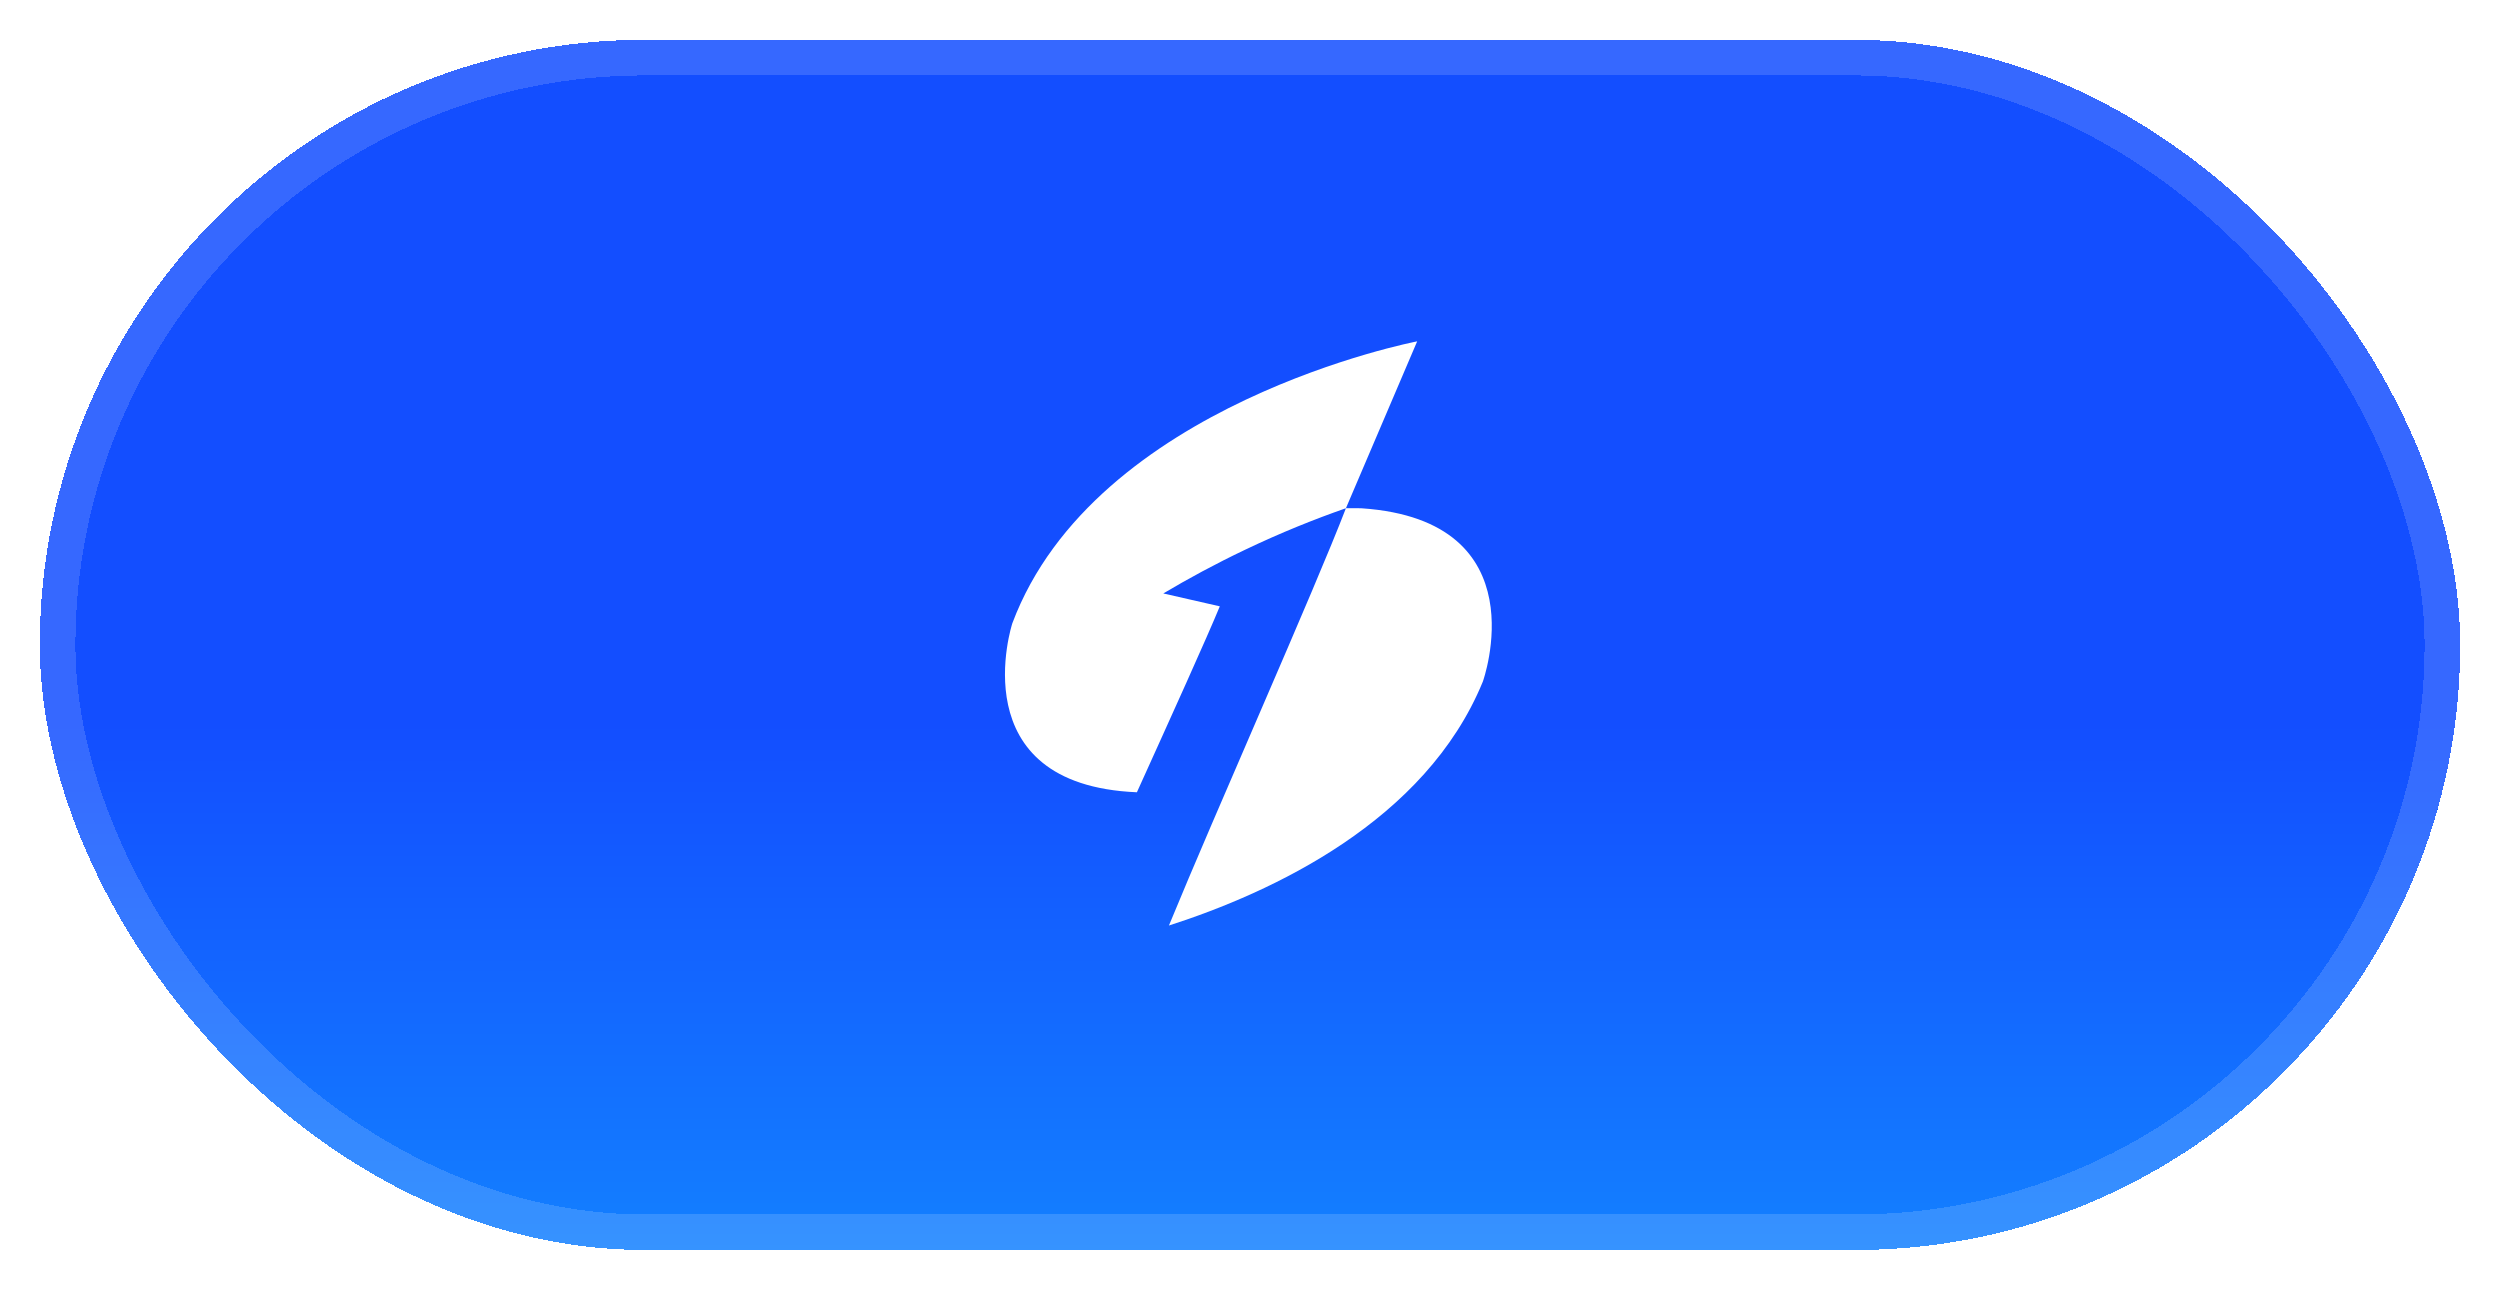 <svg width="314" height="162" viewBox="0 0 314 162" fill="none" xmlns="http://www.w3.org/2000/svg">
<g filter="url(#filter0_dd_552_625)">
<rect x="5" y="5" width="304" height="152" rx="76" fill="#134EFF" shape-rendering="crispEdges"/>
<rect x="5" y="5" width="304" height="152" rx="76" fill="url(#paint0_linear_552_625)" shape-rendering="crispEdges"/>
<rect x="5" y="5" width="304" height="152" rx="76" fill="url(#paint1_linear_552_625)" shape-rendering="crispEdges"/>
<g clip-path="url(#clip0_552_625)">
<path d="M171.049 63.843C171.049 63.843 170.247 63.81 169.048 63.832L177.997 42.874C177.997 42.874 137.518 50.627 127.15 78.281C127.15 78.281 120.512 98.578 142.794 99.509C147.162 89.861 151.578 80.115 153.207 76.156C150.842 75.612 148.474 75.08 146.111 74.536C149.201 72.702 152.63 70.836 156.385 69.048C160.861 66.909 165.133 65.199 169.048 63.833C165.105 74.103 152.67 101.992 146.817 116.246C159.728 112.096 179.072 103.155 186.249 85.598C186.25 85.598 193.506 65.392 171.049 63.843Z" fill="white"/>
</g>
<rect x="7.235" y="7.235" width="299.529" height="147.529" rx="73.765" stroke="white" stroke-opacity="0.15" stroke-width="4.471" shape-rendering="crispEdges"/>
</g>
<defs>
<filter id="filter0_dd_552_625" x="0.529" y="0.529" width="312.941" height="160.941" filterUnits="userSpaceOnUse" color-interpolation-filters="sRGB">
<feFlood flood-opacity="0" result="BackgroundImageFix"/>
<feColorMatrix in="SourceAlpha" type="matrix" values="0 0 0 0 0 0 0 0 0 0 0 0 0 0 0 0 0 0 127 0" result="hardAlpha"/>
<feOffset/>
<feGaussianBlur stdDeviation="2.235"/>
<feComposite in2="hardAlpha" operator="out"/>
<feColorMatrix type="matrix" values="0 0 0 0 0.004 0 0 0 0 0.18 0 0 0 0 0.718 0 0 0 0.88 0"/>
<feBlend mode="normal" in2="BackgroundImageFix" result="effect1_dropShadow_552_625"/>
<feColorMatrix in="SourceAlpha" type="matrix" values="0 0 0 0 0 0 0 0 0 0 0 0 0 0 0 0 0 0 127 0" result="hardAlpha"/>
<feMorphology radius="4.471" operator="dilate" in="SourceAlpha" result="effect2_dropShadow_552_625"/>
<feOffset/>
<feComposite in2="hardAlpha" operator="out"/>
<feColorMatrix type="matrix" values="0 0 0 0 0.075 0 0 0 0 0.306 0 0 0 0 1 0 0 0 1 0"/>
<feBlend mode="normal" in2="effect1_dropShadow_552_625" result="effect2_dropShadow_552_625"/>
<feBlend mode="normal" in="SourceGraphic" in2="effect2_dropShadow_552_625" result="shape"/>
</filter>
<linearGradient id="paint0_linear_552_625" x1="157" y1="5" x2="157" y2="157" gradientUnits="userSpaceOnUse">
<stop stop-color="white" stop-opacity="0.12"/>
<stop offset="1" stop-color="white" stop-opacity="0"/>
</linearGradient>
<linearGradient id="paint1_linear_552_625" x1="157" y1="90.939" x2="157" y2="157" gradientUnits="userSpaceOnUse">
<stop stop-color="#134EFF"/>
<stop offset="1" stop-color="#1380FF"/>
</linearGradient>
<clipPath id="clip0_552_625">
<rect width="58.139" height="87.784" fill="white" transform="translate(148.953 28.974) rotate(24.724)"/>
</clipPath>
</defs>
</svg>
